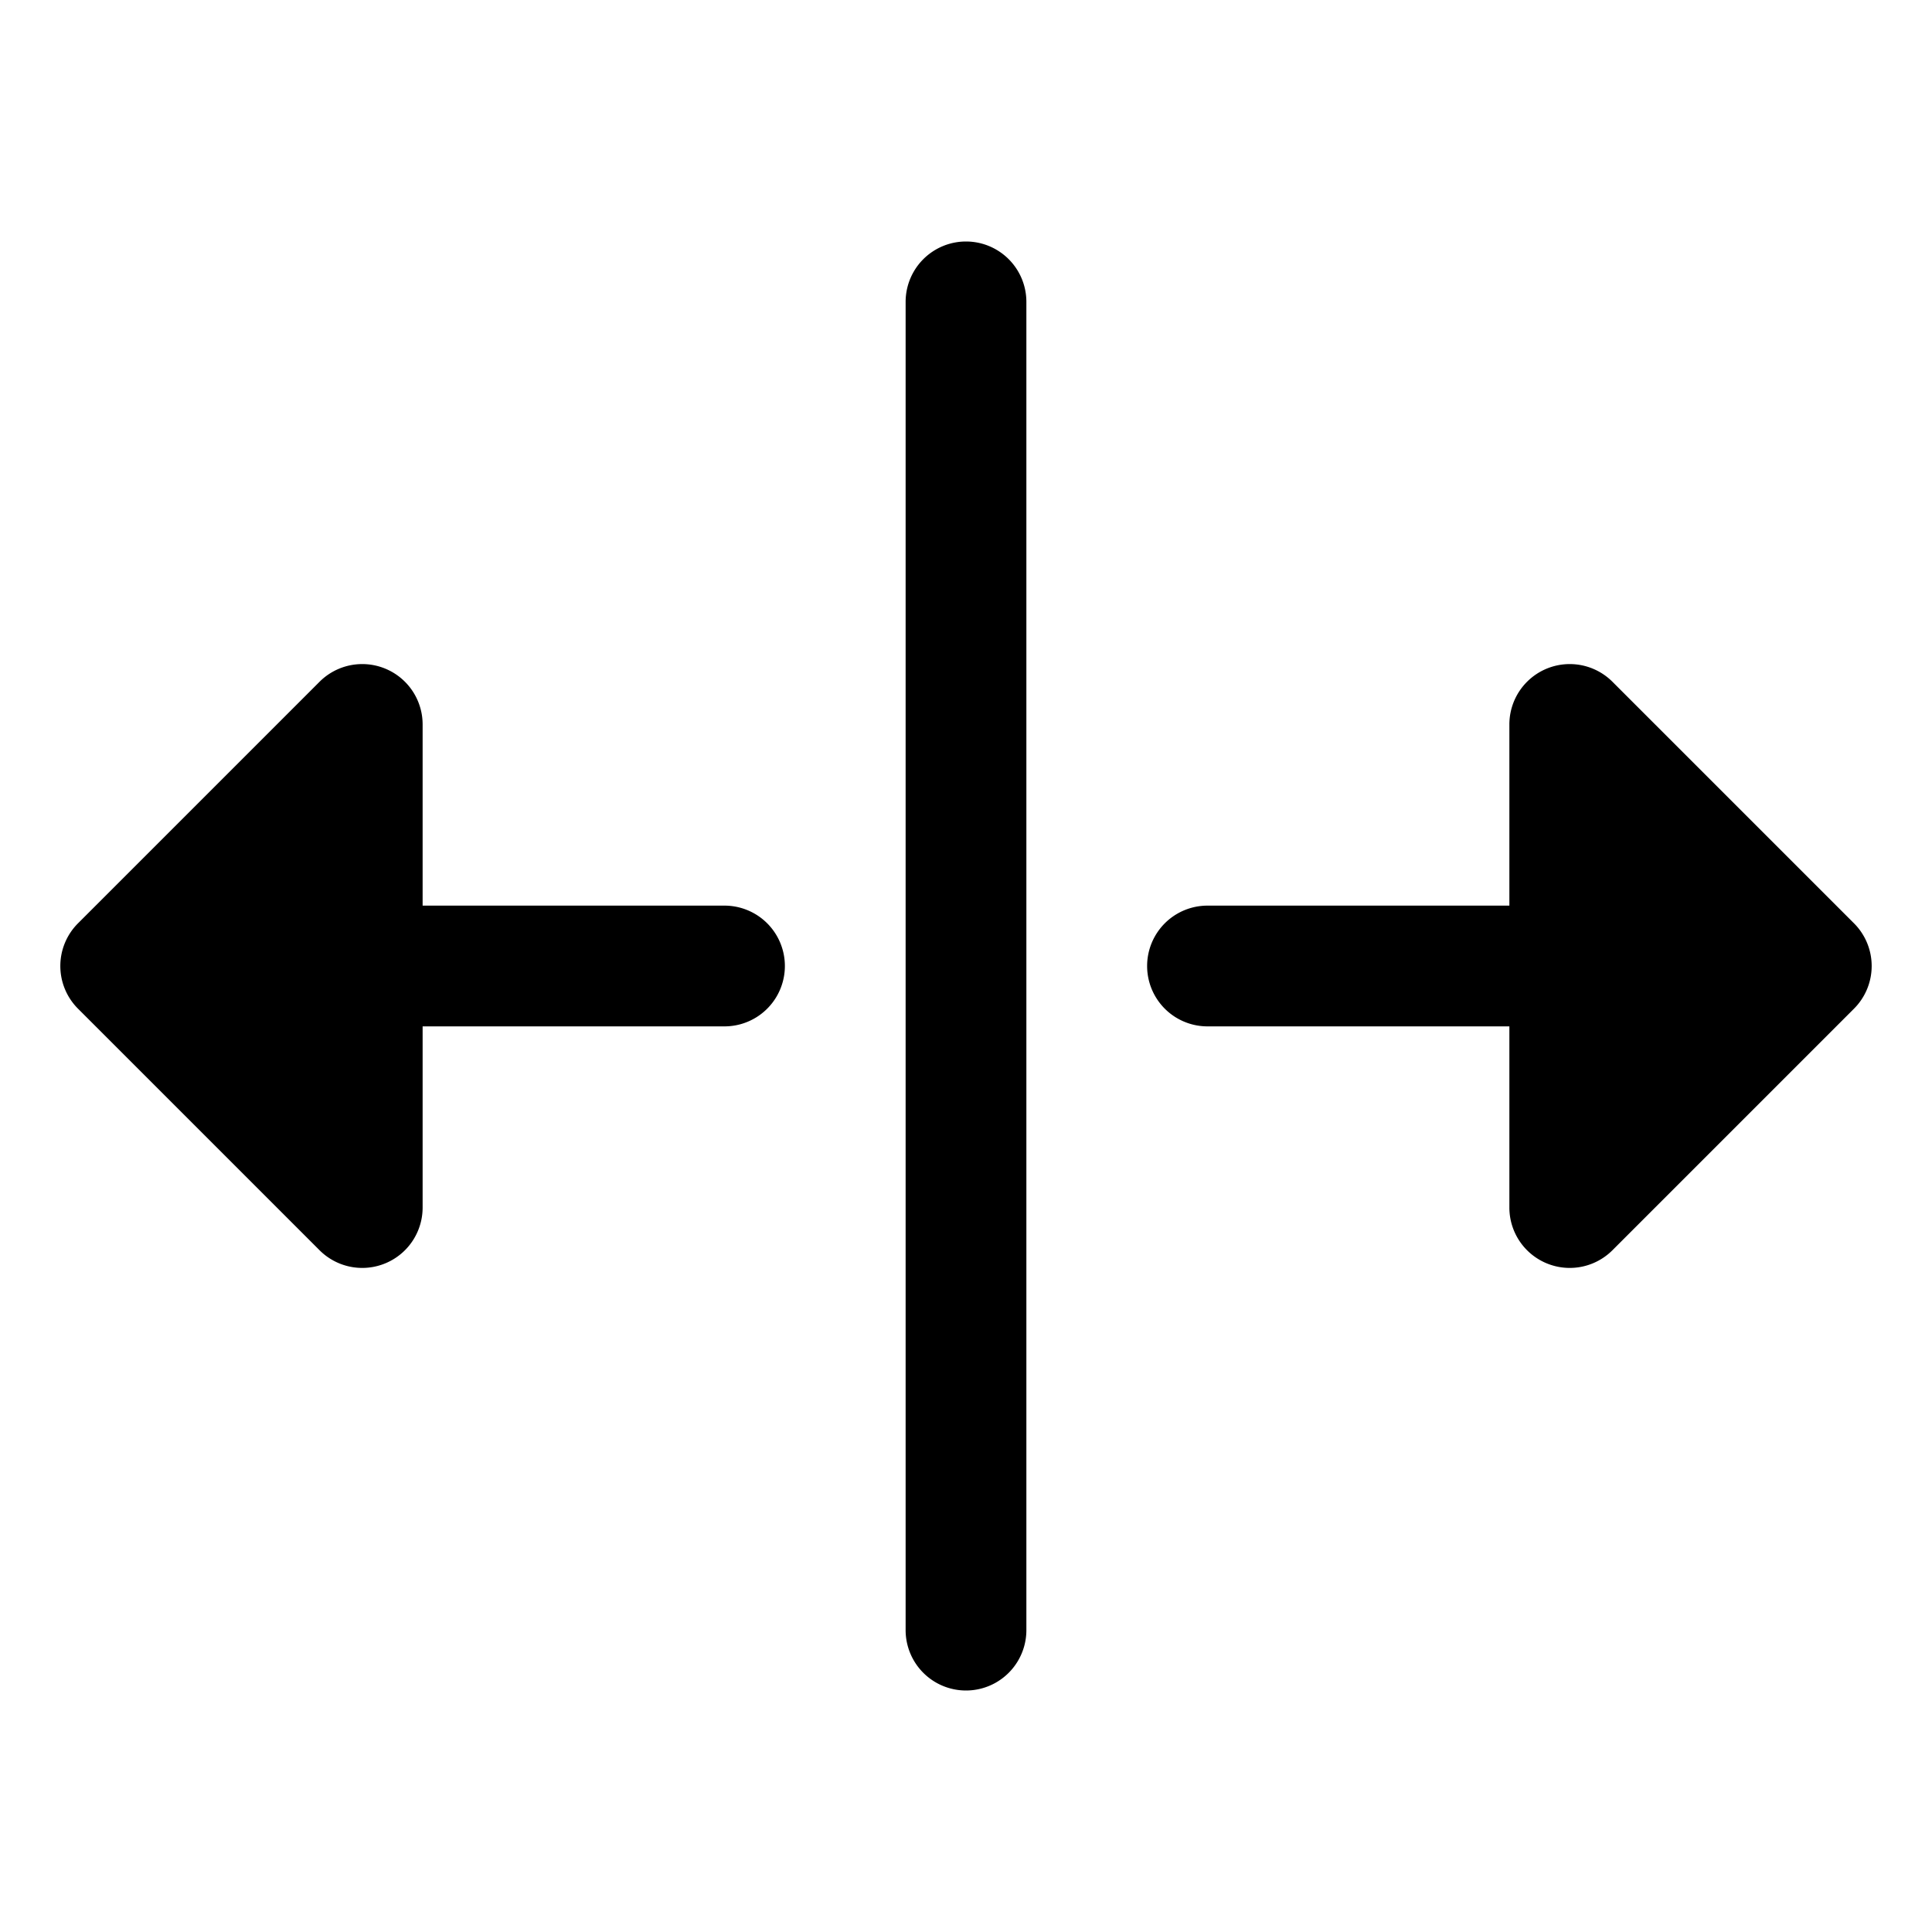<svg xmlns="http://www.w3.org/2000/svg" viewBox="0 0 256 256"><rect width="256" height="256" fill="none"/><path d="M136,40V216a8,8,0,0,1-16,0V40a8,8,0,0,1,16,0ZM96,120H56V96a8,8,0,0,0-13.66-5.66l-32,32a8,8,0,0,0,0,11.32l32,32A8,8,0,0,0,56,160V136H96a8,8,0,0,0,0-16Zm149.66,2.34-32-32A8,8,0,0,0,200,96v24H160a8,8,0,0,0,0,16h40v24a8,8,0,0,0,13.66,5.66l32-32A8,8,0,0,0,245.66,122.34Z"/></svg>